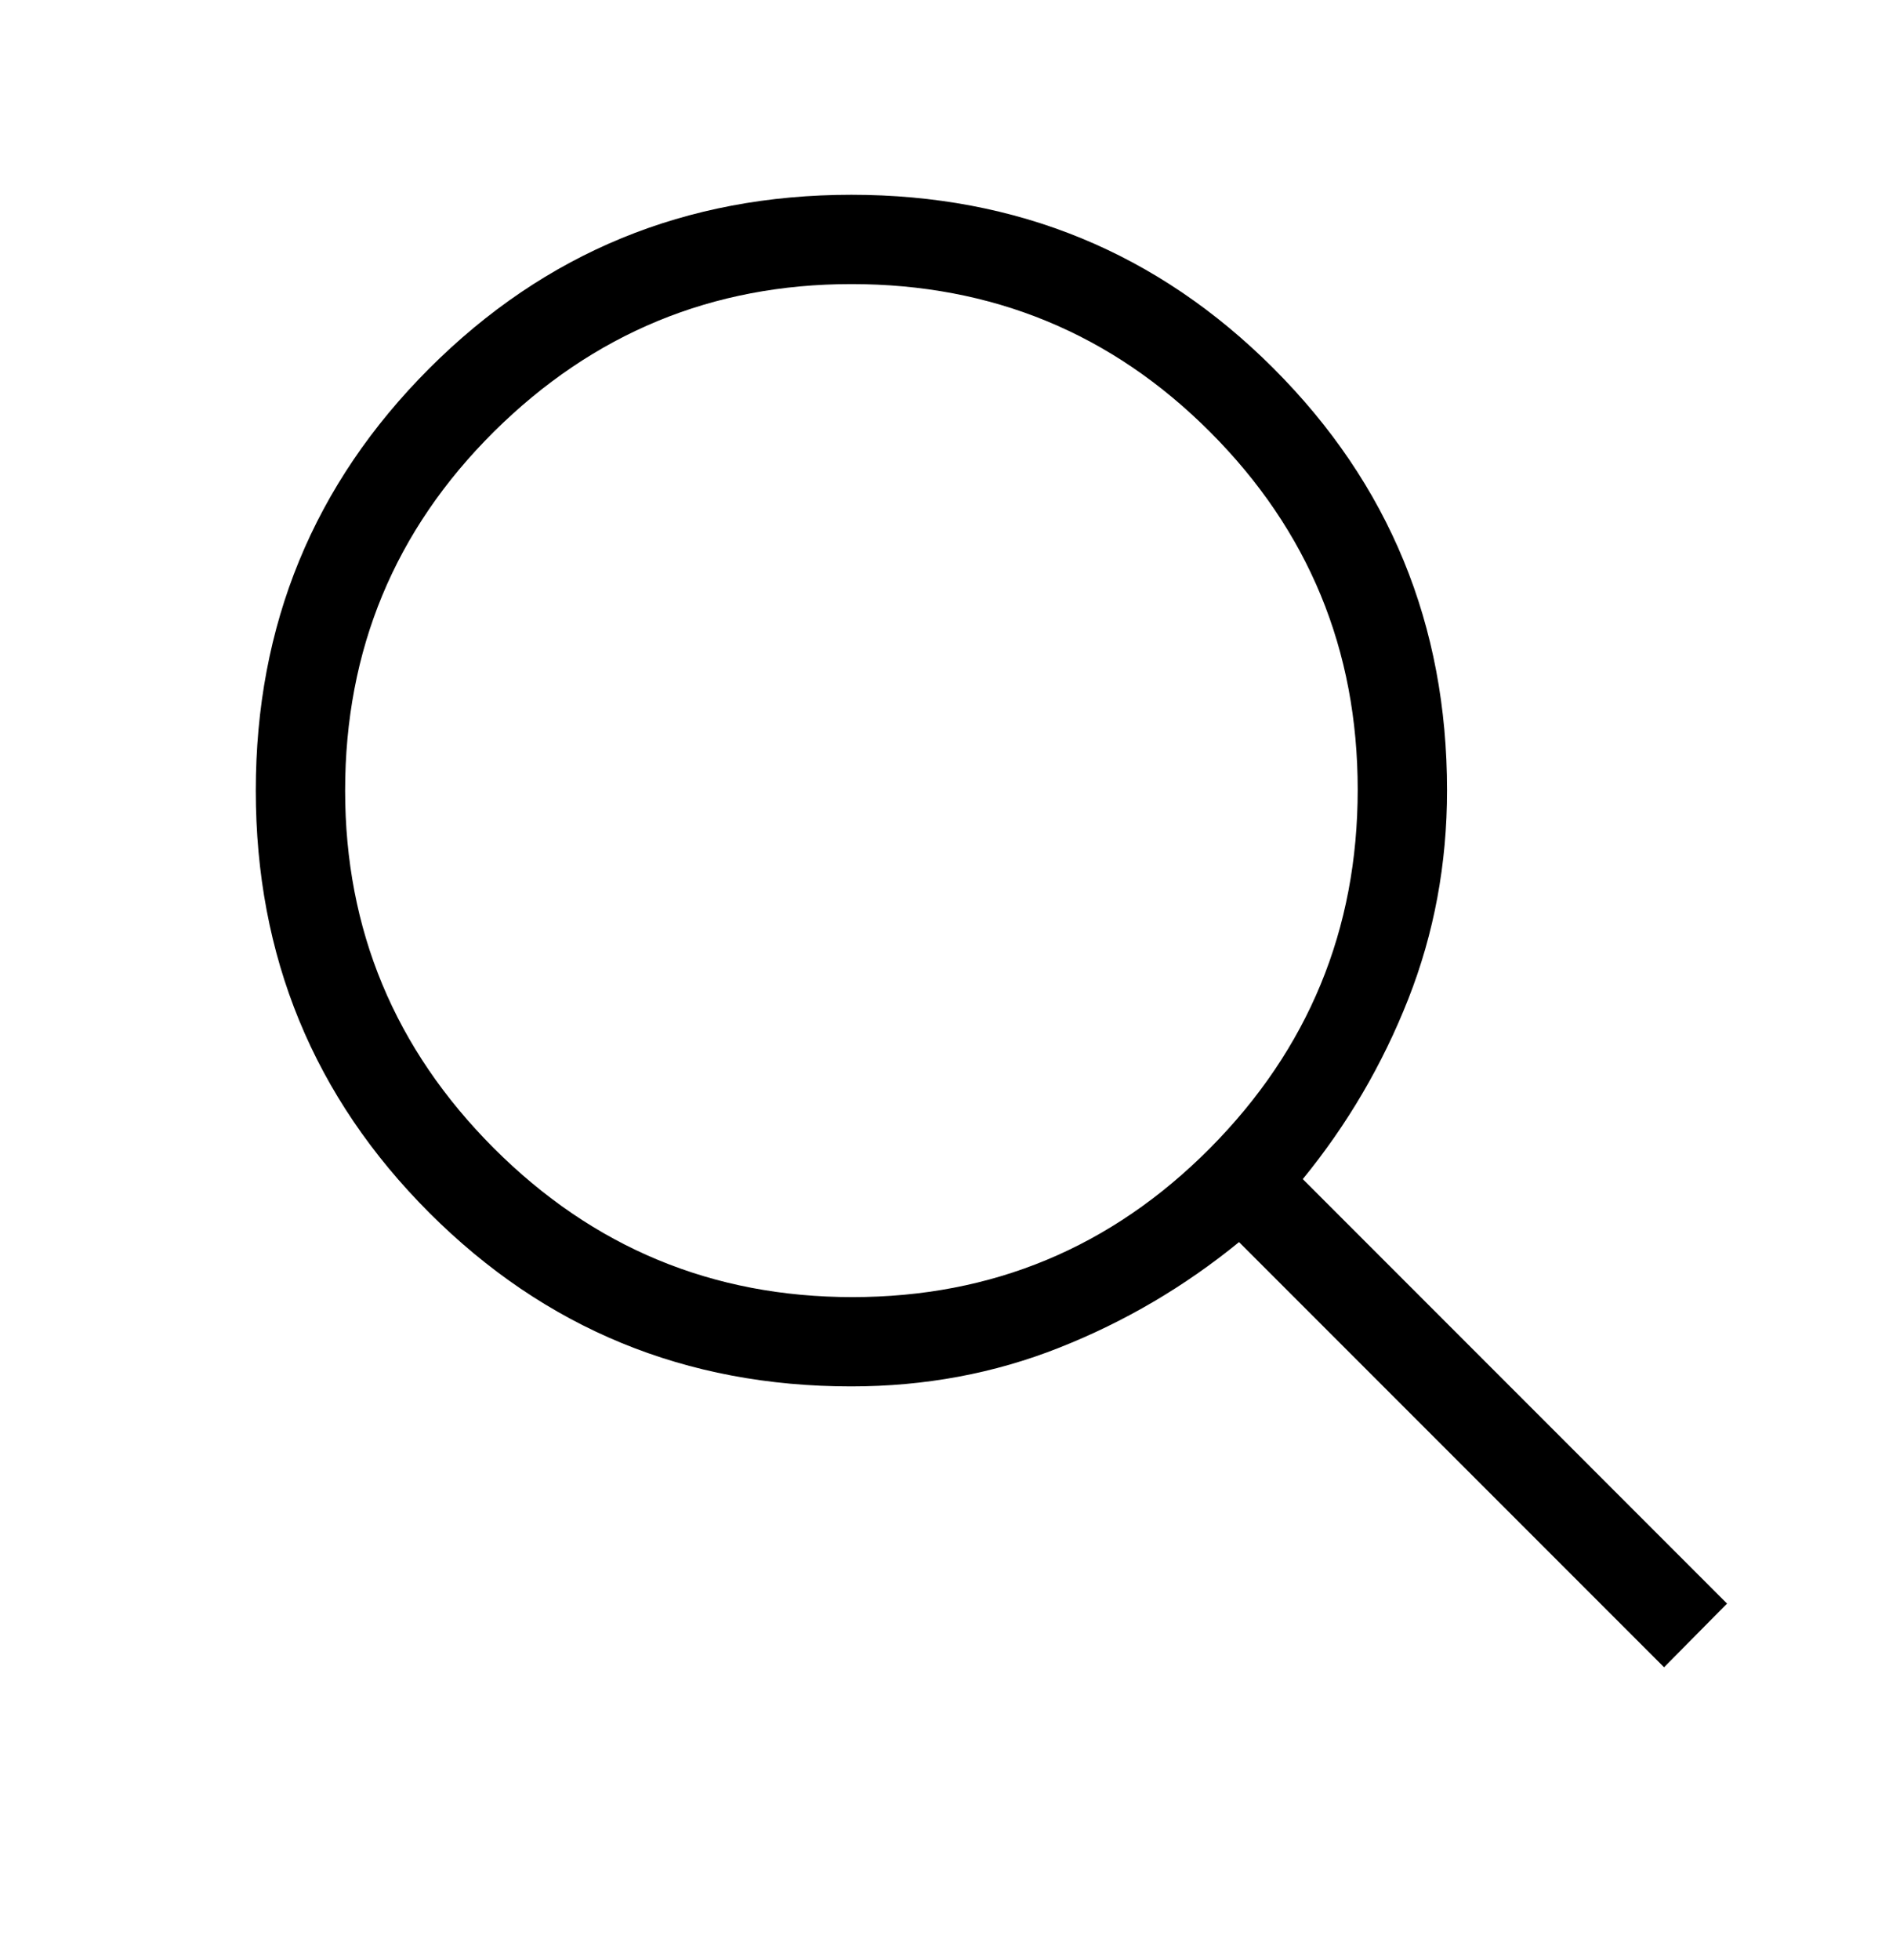 <svg viewBox="0 0 27 28" fill="none" xmlns="http://www.w3.org/2000/svg">
    <path d="M23.785 23.822L17.71 17.747C16.931 18.383 16.075 18.886 15.142 19.255C14.209 19.625 13.217 19.809 12.166 19.809C9.8 19.809 7.79 18.982 6.137 17.329C4.483 15.675 3.656 13.664 3.656 11.296C3.656 8.928 4.483 6.917 6.137 5.263C7.79 3.61 9.801 2.783 12.169 2.783C14.538 2.783 16.549 3.61 18.202 5.263C19.856 6.917 20.683 8.927 20.683 11.293C20.683 12.343 20.498 13.337 20.129 14.274C19.76 15.211 19.257 16.069 18.621 16.847L24.685 22.912L23.785 23.822ZM12.184 18.533C14.182 18.533 15.885 17.824 17.294 16.406C18.702 14.988 19.406 13.28 19.406 11.282C19.406 9.284 18.703 7.58 17.296 6.172C15.889 4.763 14.18 4.059 12.169 4.059C10.181 4.059 8.477 4.763 7.059 6.169C5.642 7.576 4.933 9.285 4.933 11.296C4.933 13.285 5.642 14.988 7.059 16.406C8.477 17.824 10.185 18.533 12.184 18.533Z"
          fill="currentColor"/>
</svg>

